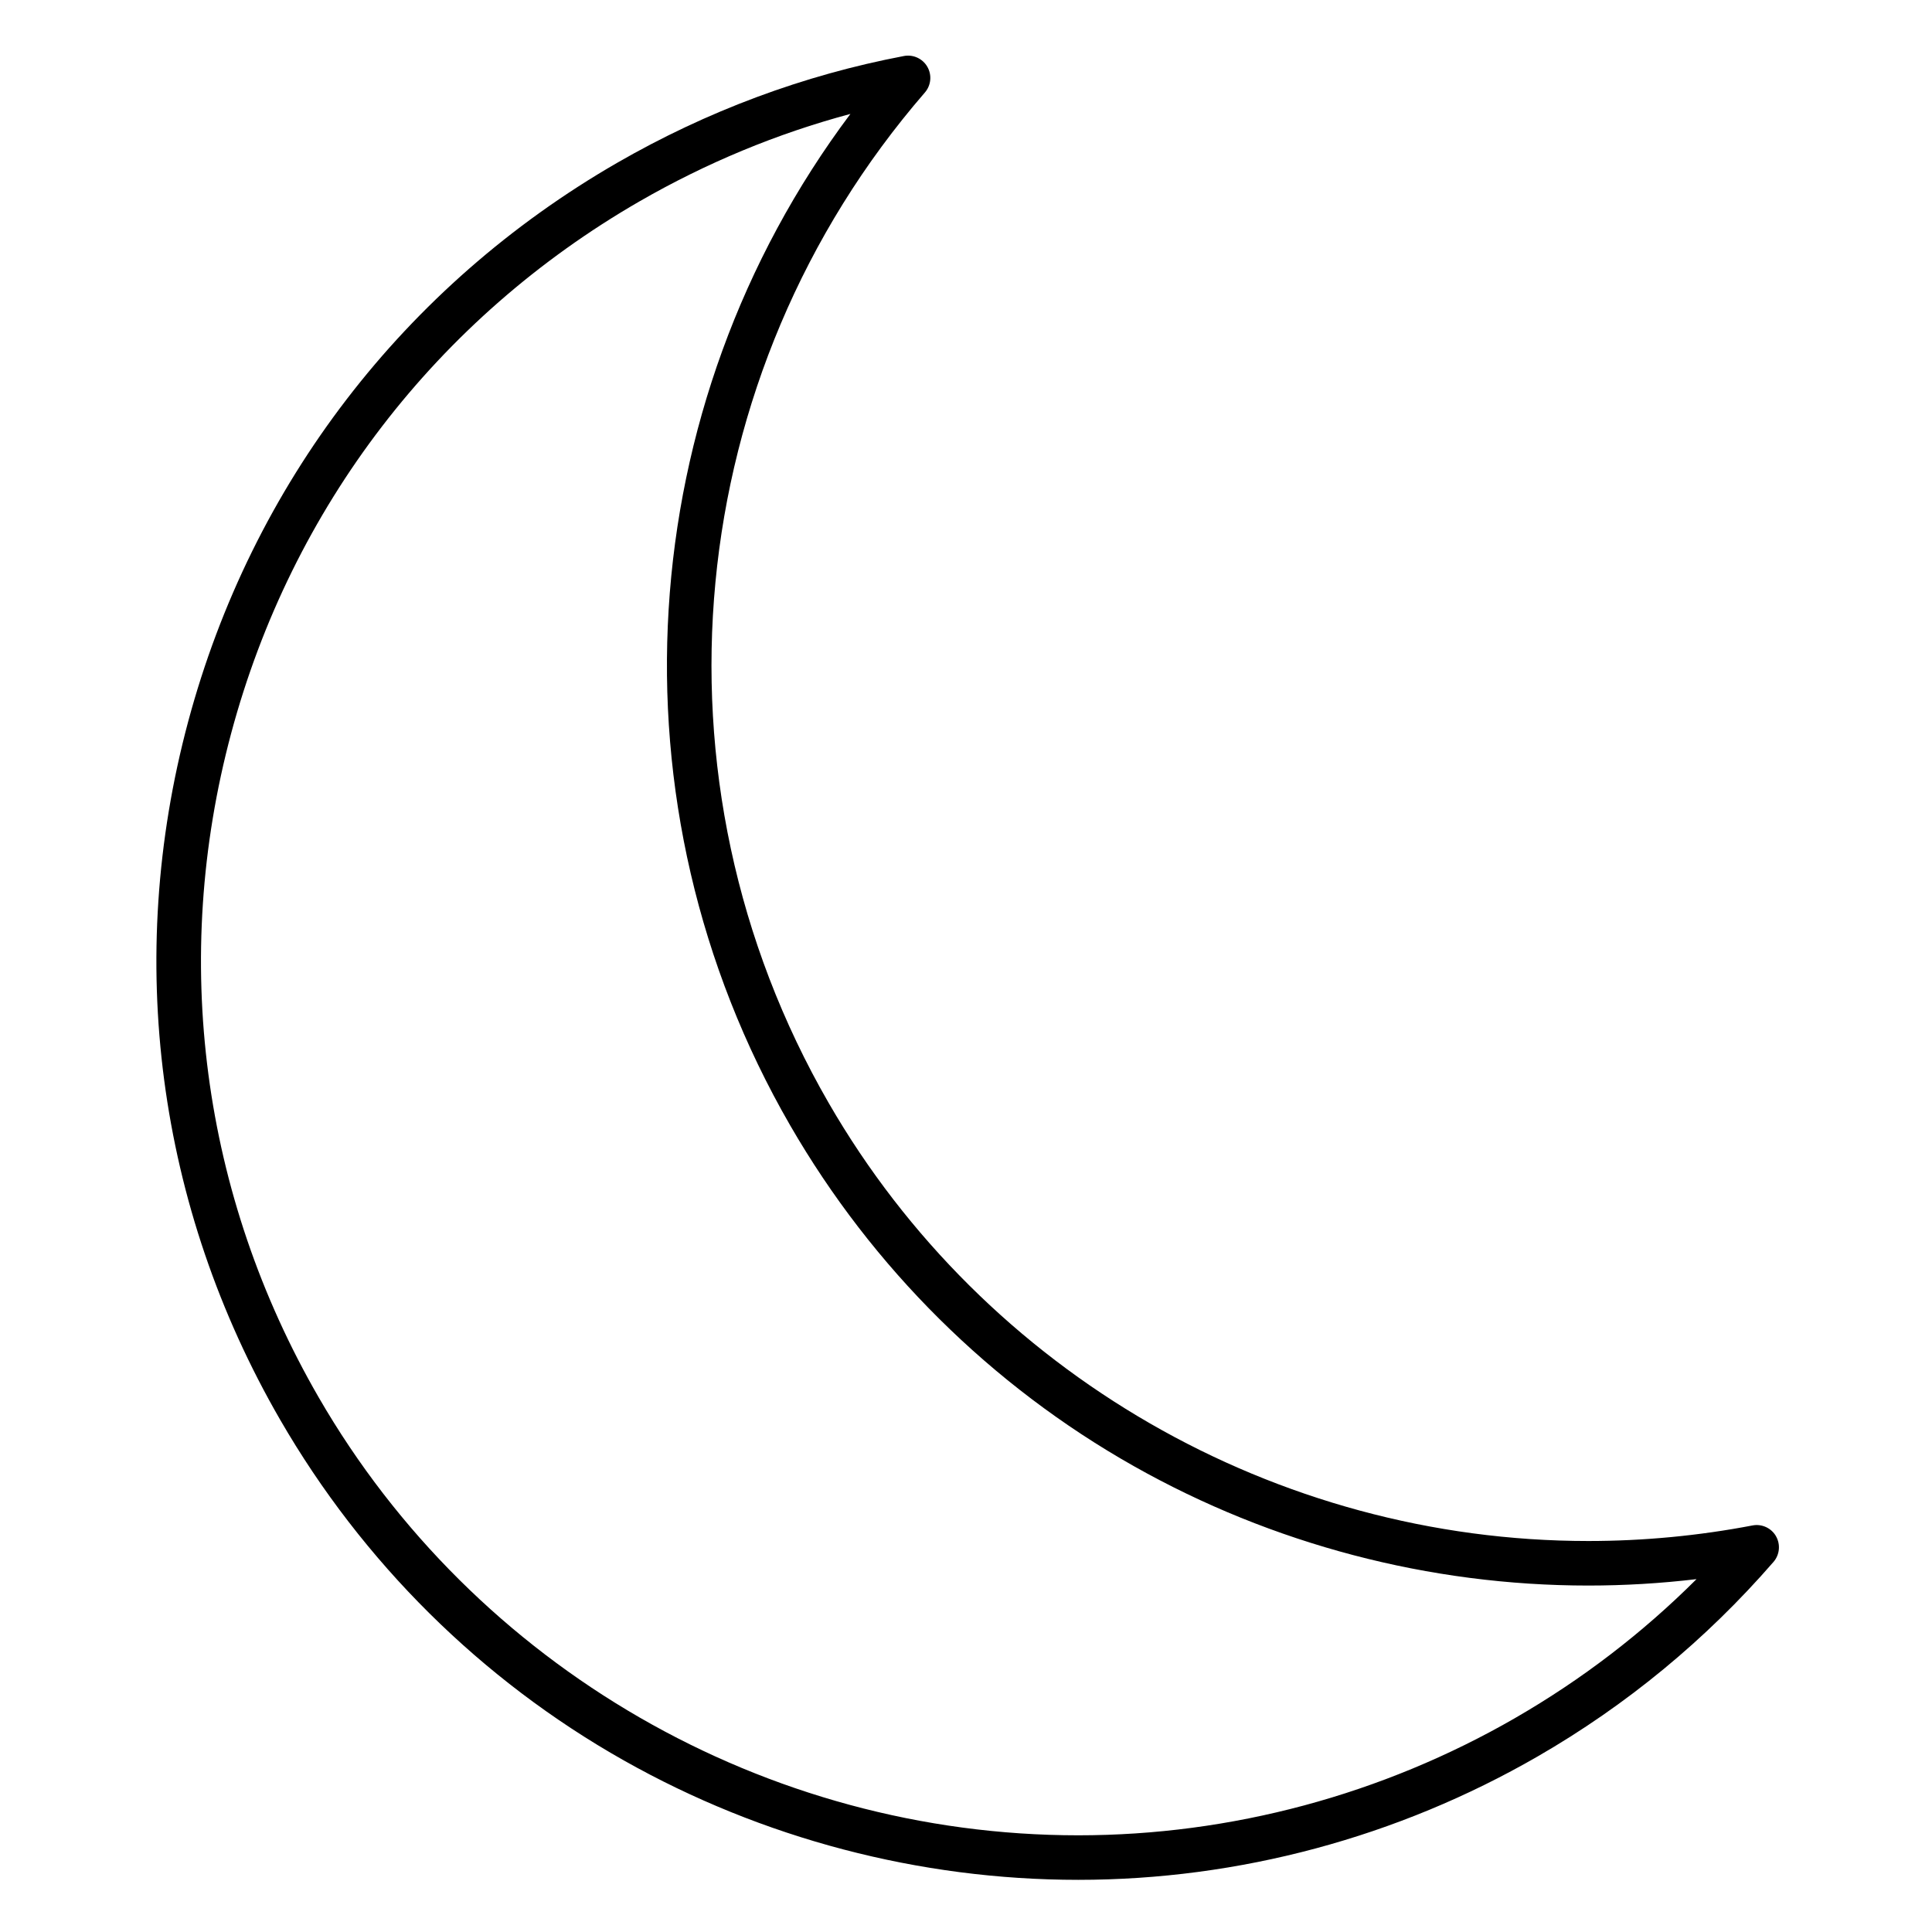<?xml version="1.0" encoding="UTF-8"?>
<!-- Uploaded to: SVG Repo, www.svgrepo.com, Generator: SVG Repo Mixer Tools -->
<svg fill="#000000" width="800px" height="800px" version="1.1" viewBox="144 144 512 512" xmlns="http://www.w3.org/2000/svg">
 <path d="m614.66 551.11c-1.254-2.18-3.758-3.324-6.227-2.852-14.289 2.738-28.93 4.125-43.512 4.125-82.812 0-159.94-44.469-201.29-116.05-49.41-85.551-39.176-193.18 25.473-267.82 1.645-1.898 1.906-4.633 0.656-6.812-1.254-2.176-3.75-3.324-6.219-2.856-26.609 5.059-52.184 14.586-76.016 28.32-56.426 32.574-96.789 85.156-113.66 148.07-16.867 62.91-8.215 128.61 24.363 184.98 21.82 37.762 53.32 68.996 91.102 90.32 36.668 20.699 78.309 31.641 120.42 31.641 42.555 0 84.637-11.297 121.7-32.676 23.605-13.613 44.652-30.965 62.547-51.578 1.641-1.898 1.906-4.637 0.652-6.816zm-69.105 48.168c-35.277 20.344-75.32 31.098-115.8 31.098-82.801 0-159.93-44.473-201.3-116.06-31-53.645-39.23-116.15-23.184-176.02 16.051-59.867 54.461-109.91 108.15-140.9 17.746-10.227 36.5-18.004 55.945-23.207-58.129 77.551-64.996 183.14-15.961 268.05 21.809 37.758 53.309 68.988 91.09 90.312 36.672 20.699 78.312 31.637 120.42 31.637 9.574 0 19.168-0.57 28.68-1.699-14.336 14.309-30.441 26.641-48.043 36.789z"/>
</svg>